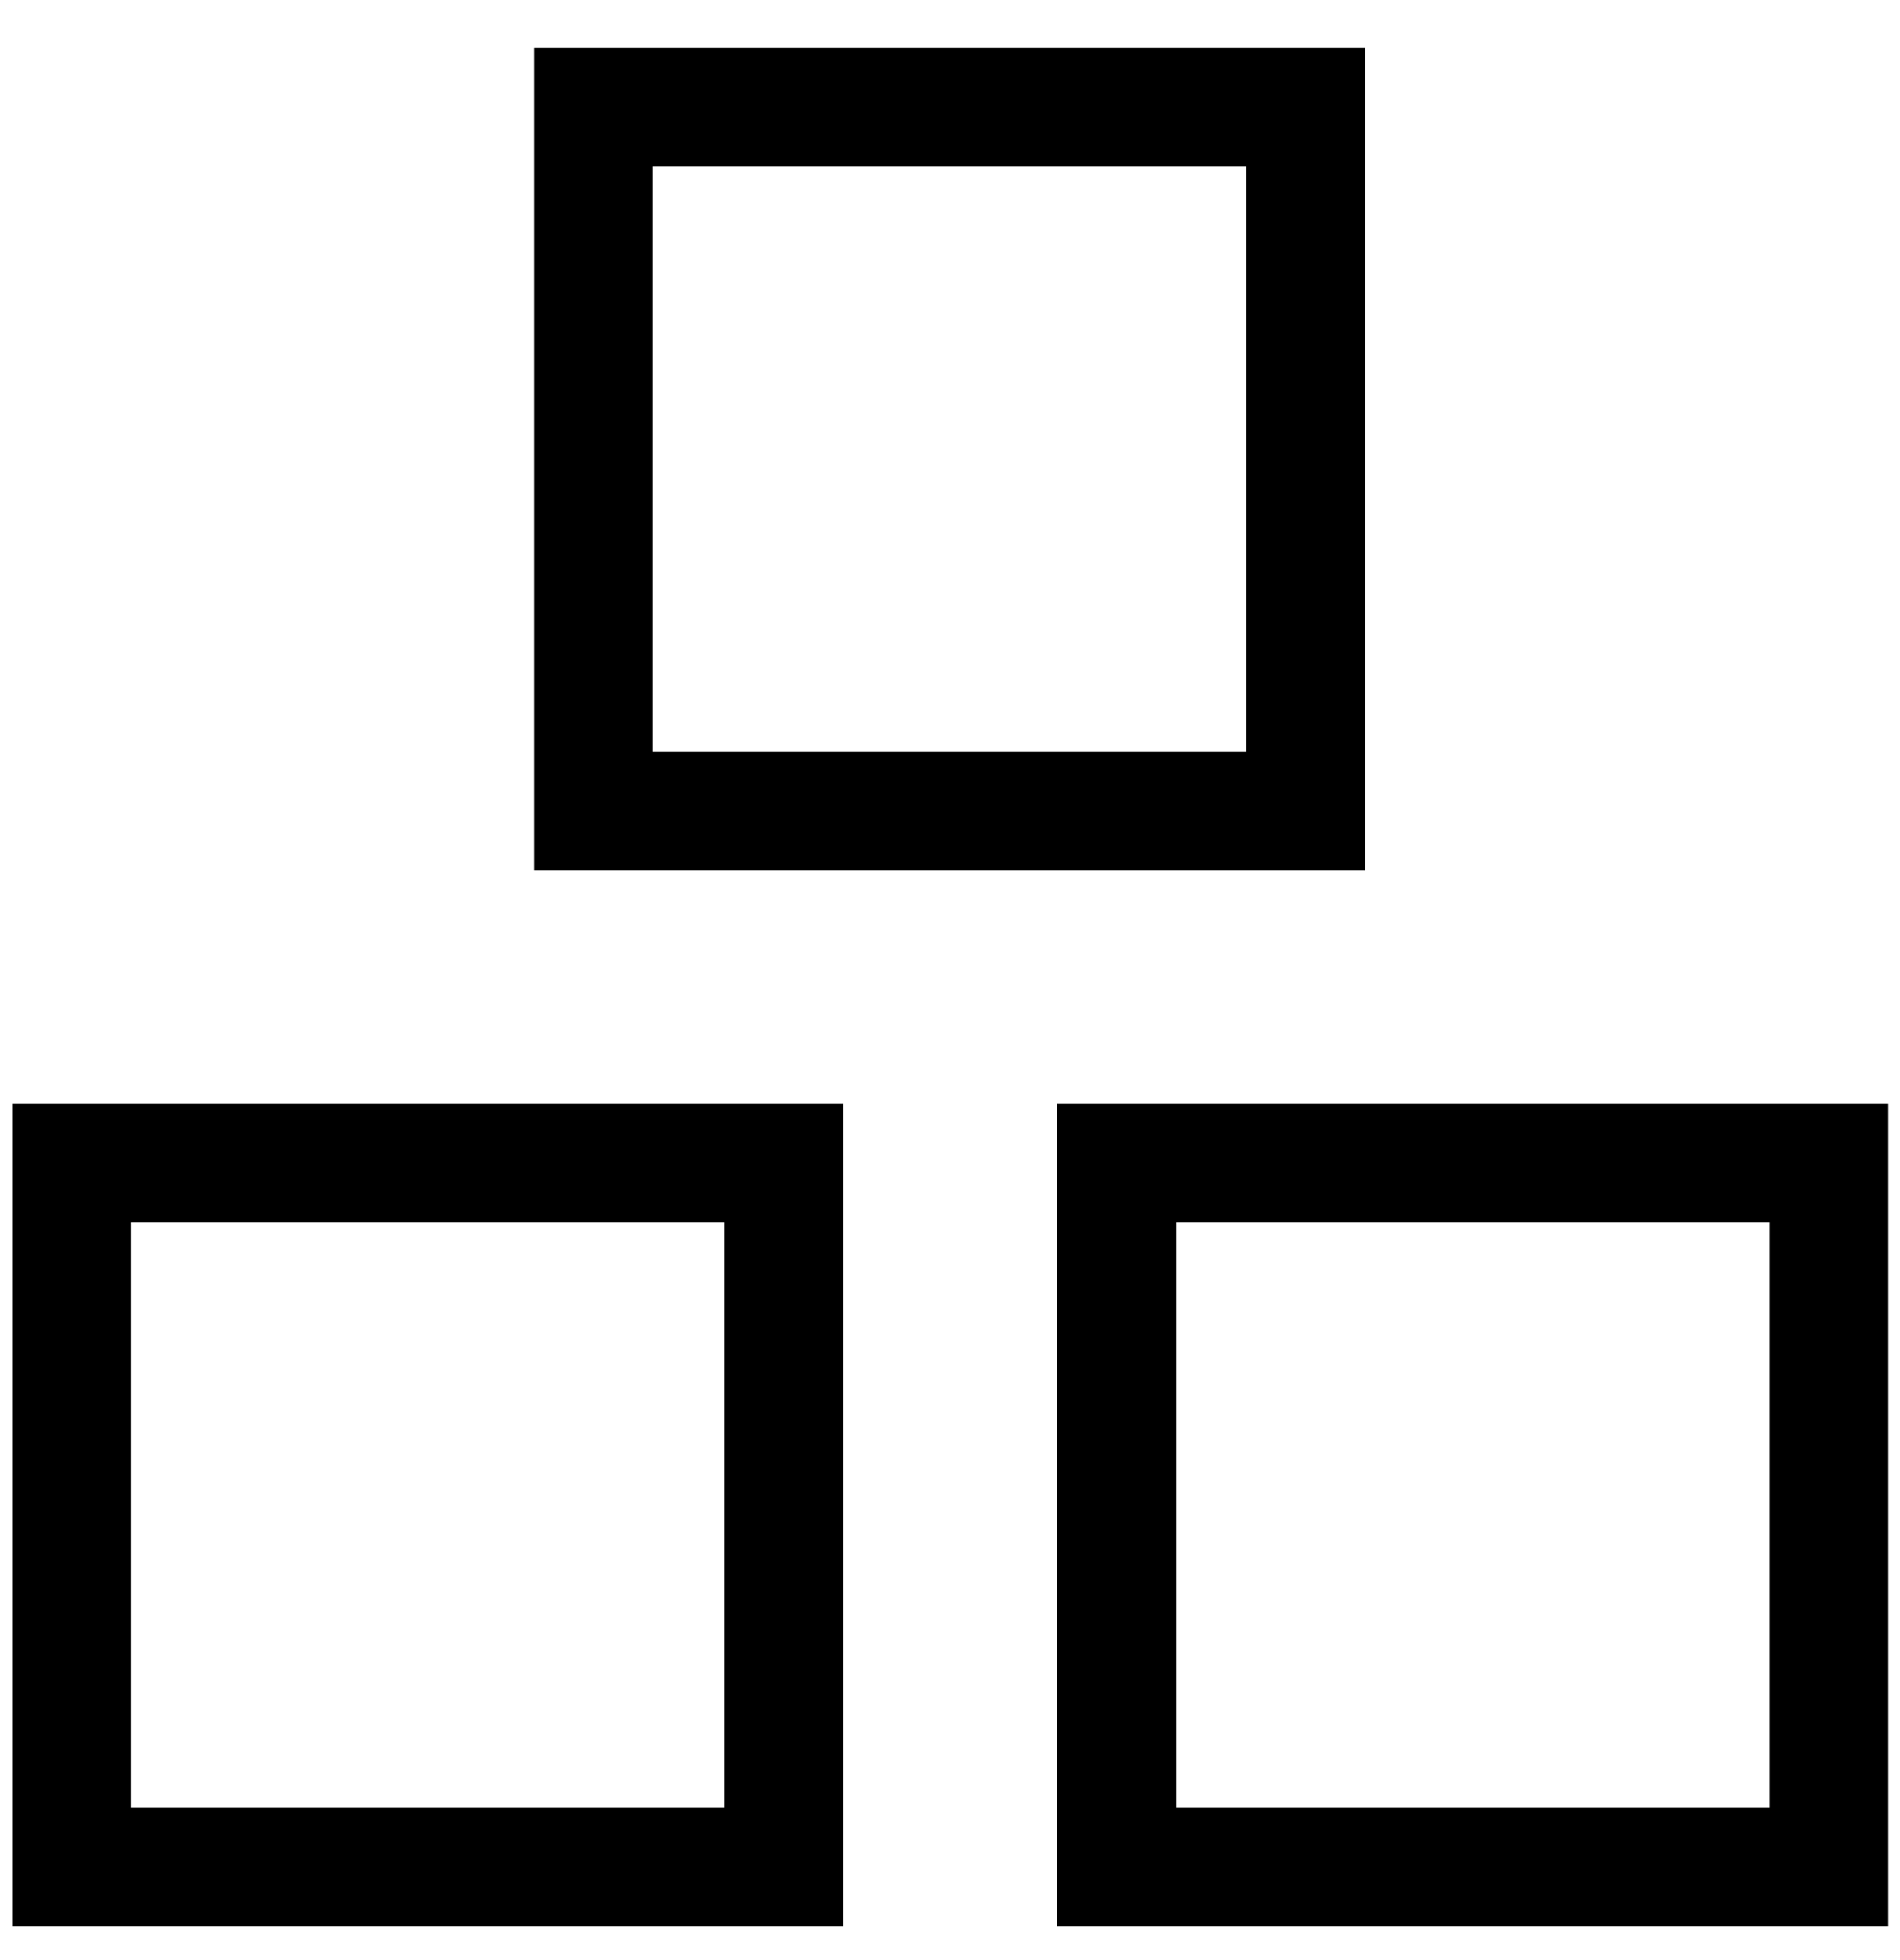 <svg fill="none" height="33" viewBox="0 0 32 33" width="32" xmlns="http://www.w3.org/2000/svg" xmlns:xlink="http://www.w3.org/1999/xlink"><clipPath id="a"><path d="m0 .618h32v32h-32z"/></clipPath><g clip-path="url(#a)" stroke="#000" stroke-miterlimit="10" stroke-width="2"><path d="m21.991 1.803h-11.999v11.852h11.999z"/><path d="m30.803 19.581h-11.998v11.852h11.998z"/><path d="m13.202 19.581h-11.998v11.852h11.998z"/></g></svg>